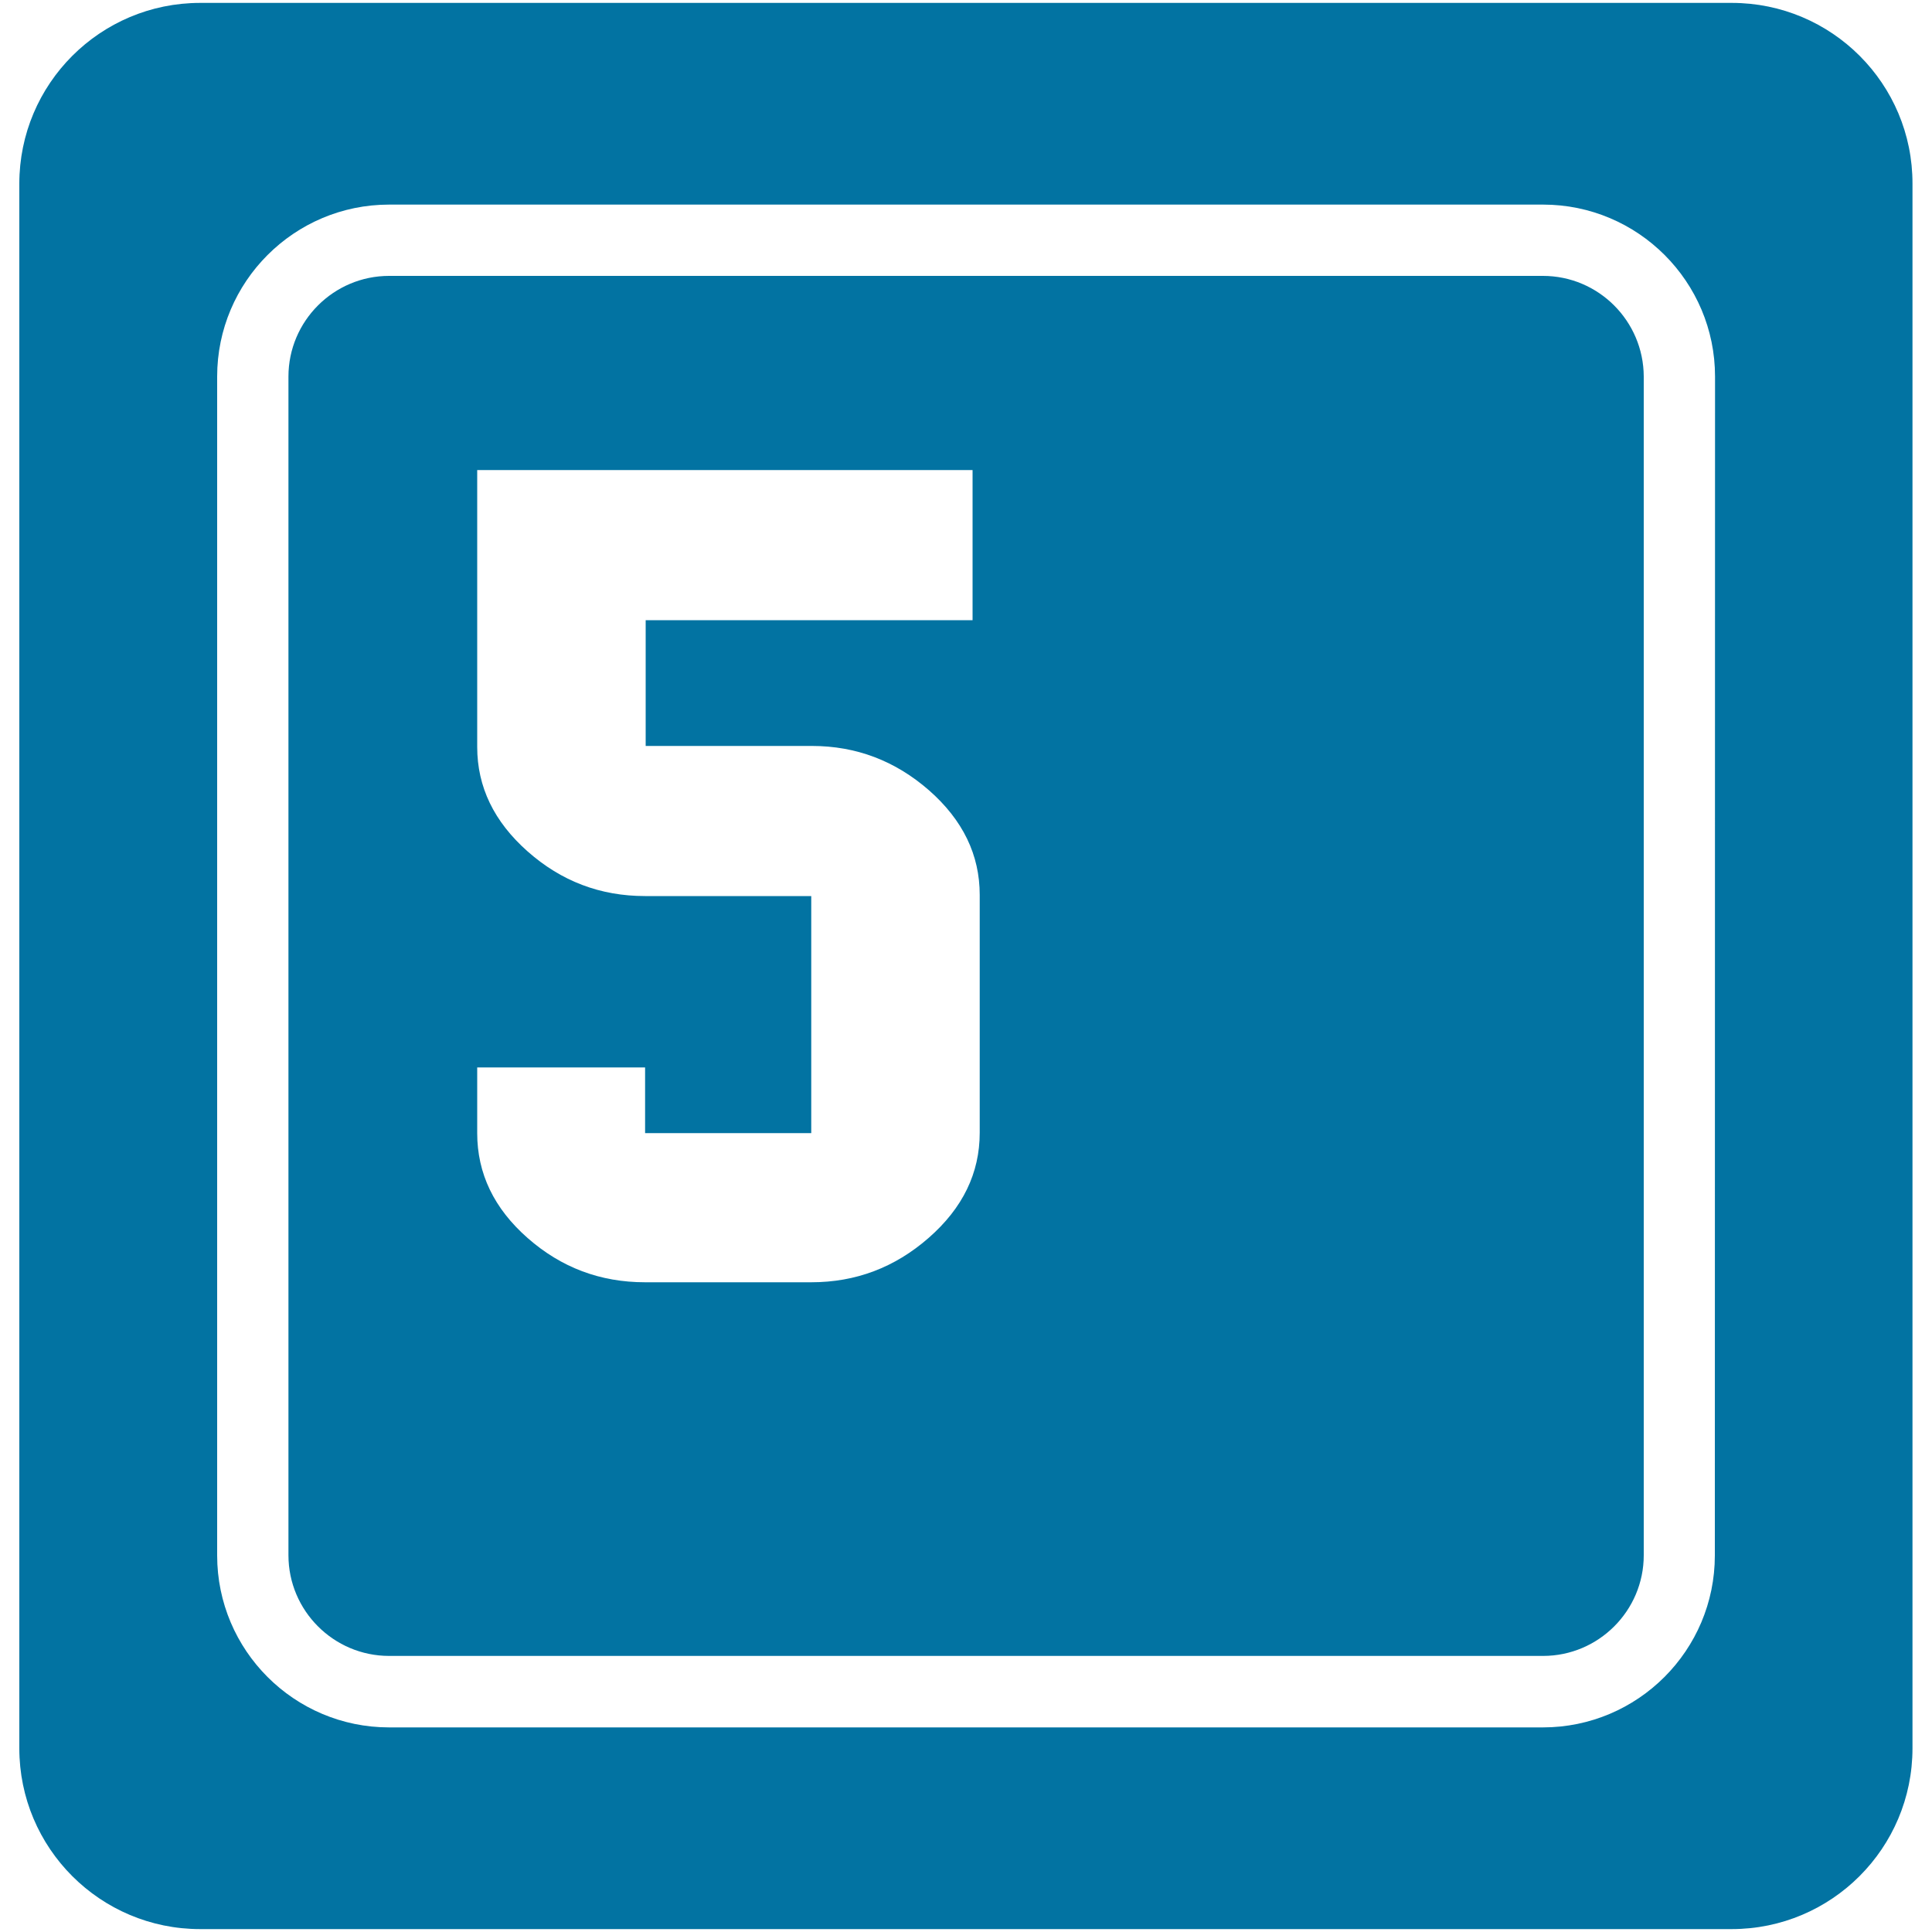 <svg xmlns="http://www.w3.org/2000/svg" viewBox="0 0 1000 1000" style="fill:#0273a2">
<title>Keyboard Key 5 SVG icon</title>
<g><path d="M798.6,142.8H201.4c-28.7,0-52.1,23.4-52.1,52.1v610.1c0,28.7,23.4,52.1,52.1,52.1h597.3c28.7,0,52.1-23.4,52.1-52.1V194.9C850.7,166.2,827.4,142.8,798.6,142.8z M507.1,586.3c0,20.9-8.8,39-26.4,54.4c-17.6,15.4-37.8,23-60.8,23h-86c-23.2,0-43.4-7.6-60.8-22.9c-17.4-15.3-26.1-33.4-26.1-54.3v-34h86.9v34h86V463.8h-86c-23.2,0-43.4-7.7-60.8-23.1c-17.4-15.4-26.1-33.4-26.1-54.1V243.3h256.4V321H334.2v65.1h86c23,0,43.2,7.7,60.7,23c17.5,15.4,26.2,33.4,26.2,54.1L507.1,586.3L507.1,586.3L507.1,586.3z M896.4,1.5H103.6C51.9,1.5,10,43.4,10,95.1v809.8c0,51.7,41.9,93.6,93.6,93.6h792.7c51.7,0,93.6-41.9,93.6-93.6V95.1C990,43.4,948.1,1.5,896.4,1.5z M887.6,805.1c0,49.1-39.9,89-89,89H201.4c-49.1,0-89-39.9-89-89V194.9c0-49.1,39.9-89,89-89h597.3c49.1,0,89,39.9,89,89L887.6,805.1L887.6,805.1z"/></g>
</svg>
